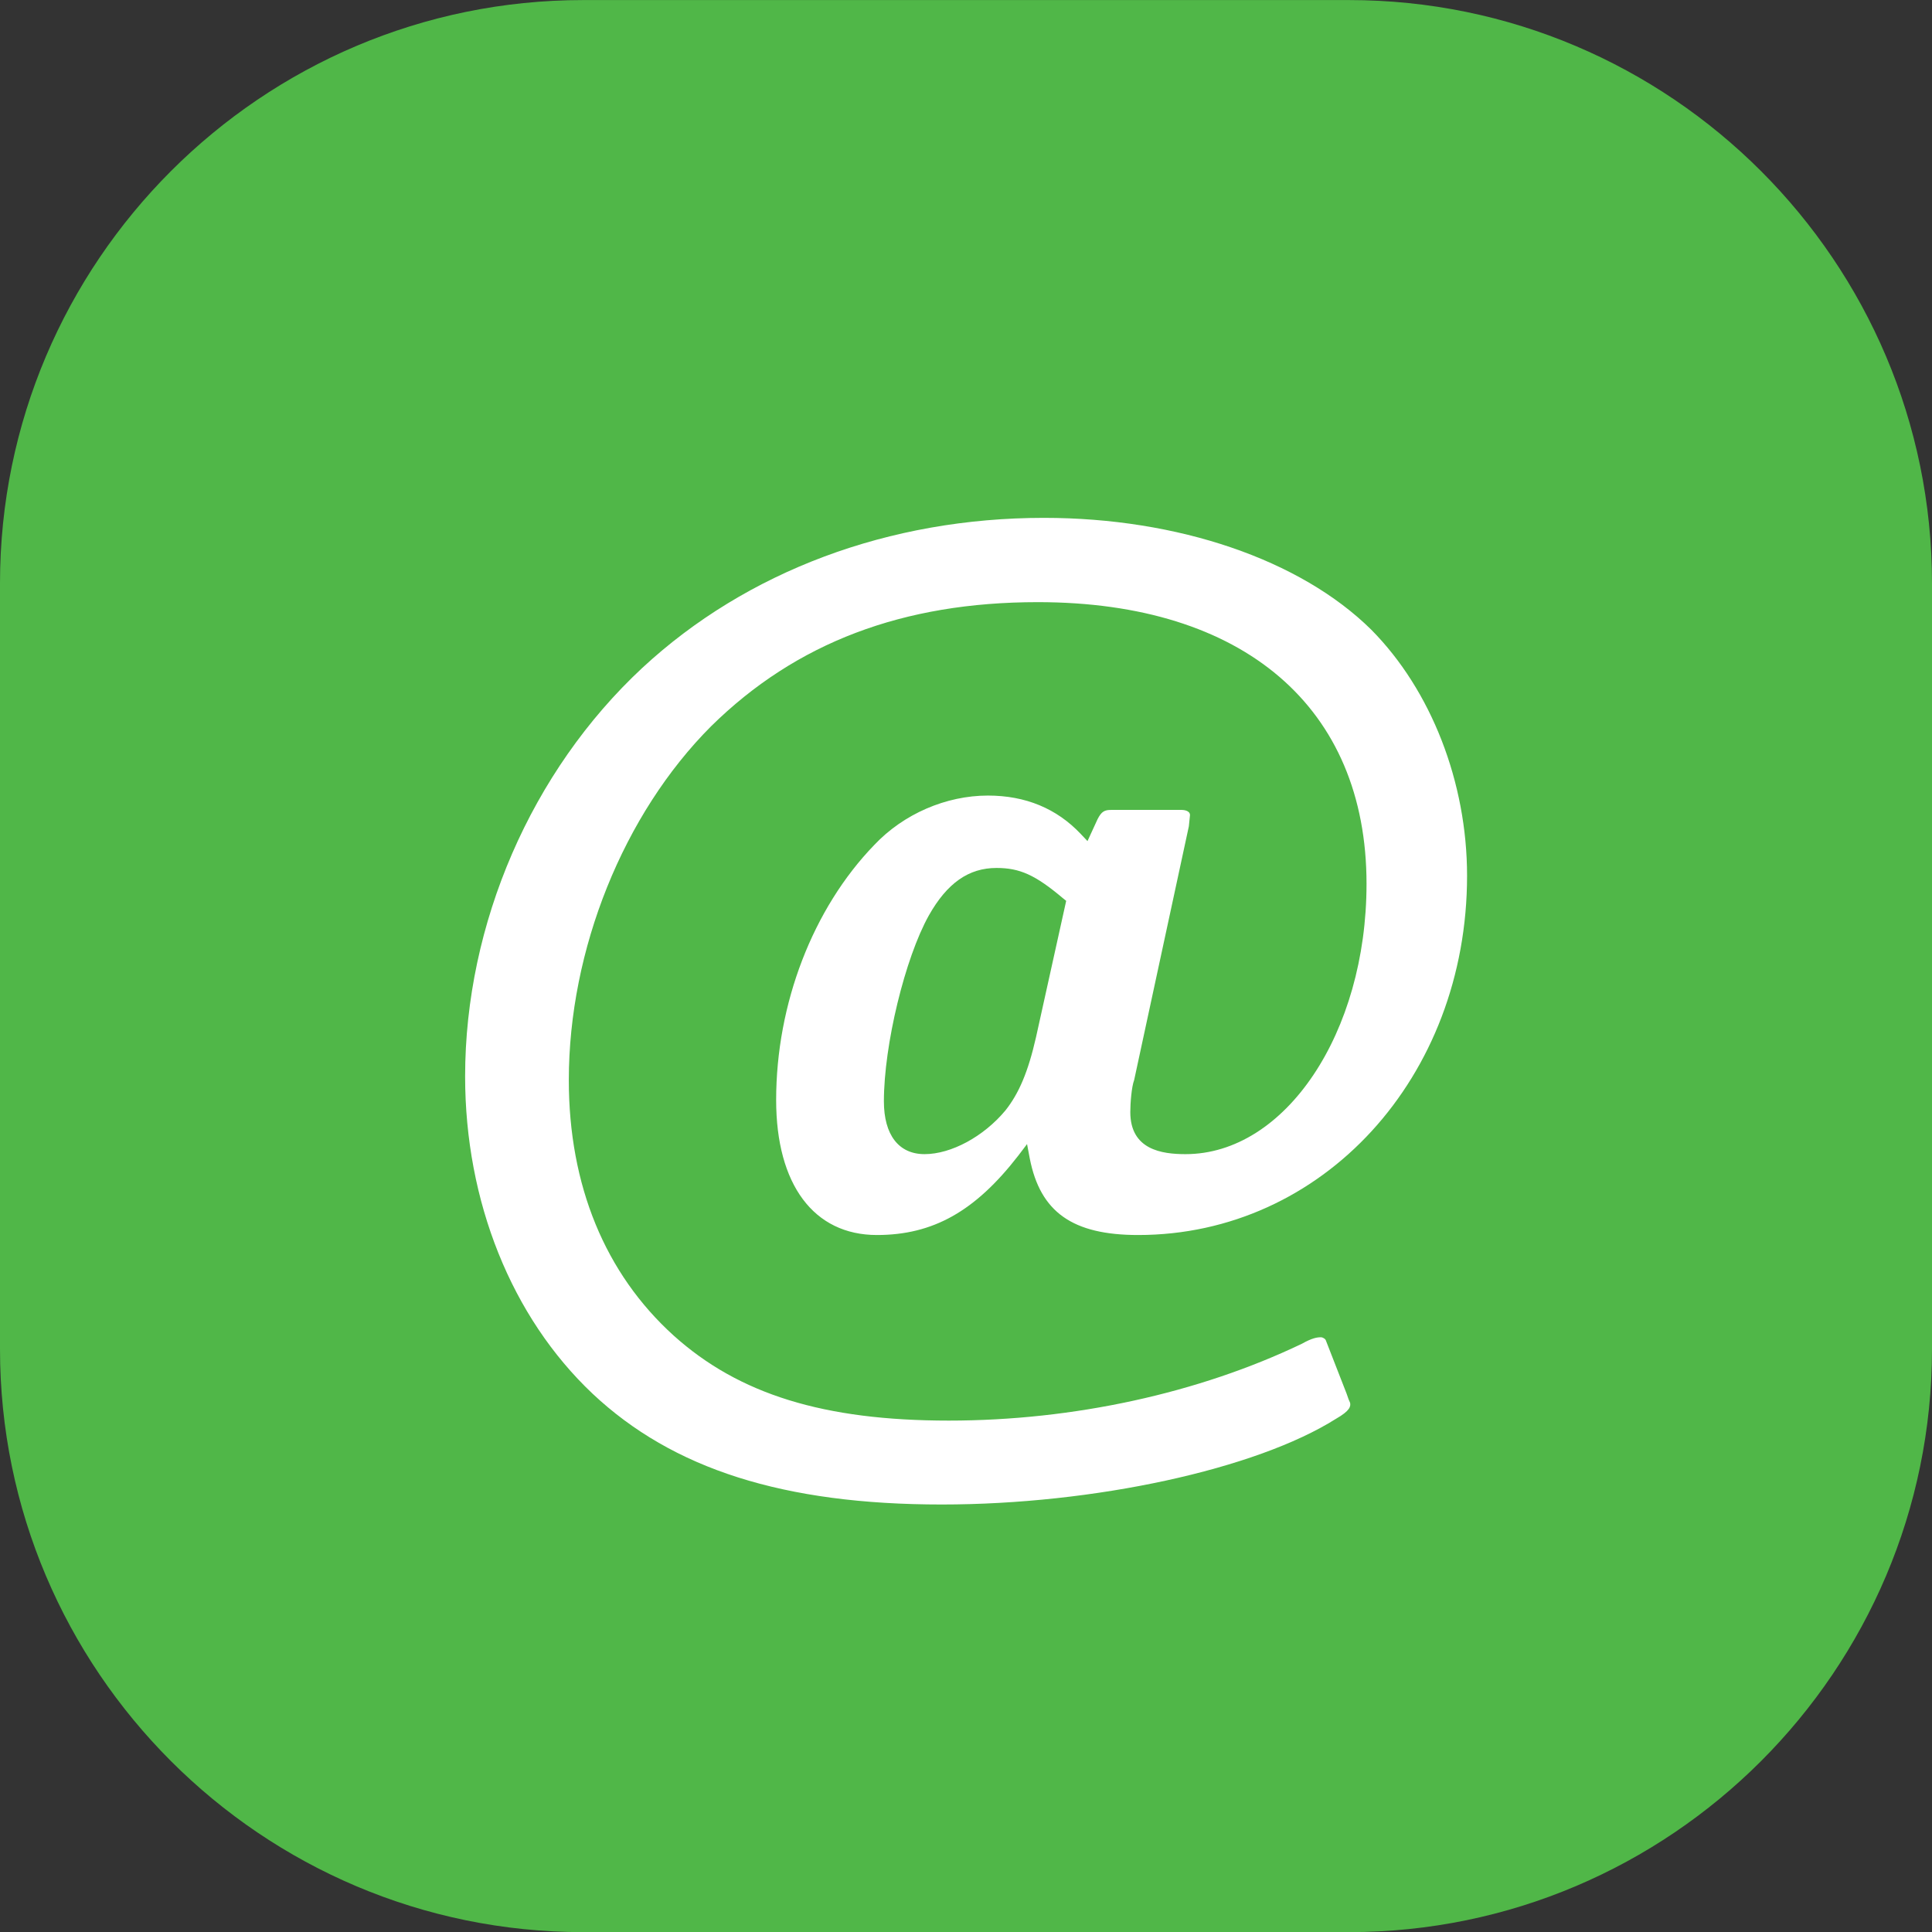 <?xml version="1.0" encoding="utf-8"?>
<!-- Generator: Adobe Illustrator 15.1.0, SVG Export Plug-In . SVG Version: 6.00 Build 0)  -->
<!DOCTYPE svg PUBLIC "-//W3C//DTD SVG 1.1//EN" "http://www.w3.org/Graphics/SVG/1.1/DTD/svg11.dtd">
<svg version="1.1"
	 id="Layer_1" sodipodi:docname="favicon.svg" inkscape:version="0.48.2 r9819" inkscape:export-filename="/home/user/owncloud/core/img/favicon.png" inkscape:export-xdpi="89.826416" inkscape:export-ydpi="89.826416" xmlns:inkscape="http://www.inkscape.org/namespaces/inkscape" xmlns:sodipodi="http://sodipodi.sourceforge.net/DTD/sodipodi-0.dtd" xmlns:svg="http://www.w3.org/2000/svg" xmlns:rdf="http://www.w3.org/1999/02/22-rdf-syntax-ns#" xmlns:cc="http://creativecommons.org/ns#" xmlns:dc="http://purl.org/dc/elements/1.1/"
	 xmlns="http://www.w3.org/2000/svg" xmlns:xlink="http://www.w3.org/1999/xlink" x="0px" y="0px" width="30.555px"
	 height="30.557px" viewBox="48.5 47.94 30.555 30.557" enable-background="new 48.5 47.94 30.555 30.557" xml:space="preserve">
<rect x="48.5" y="47.94" width="30.555" height="30.557" fill="#333333" stroke="none"/>
<sodipodi:namedview  units="px" inkscape:cy="57.492689" inkscape:pageshadow="2" inkscape:window-width="1280" inkscape:window-height="774" inkscape:zoom="2" inkscape:cx="121.64549" guidetolerance="10" inkscape:pageopacity="0" gridtolerance="10" pagecolor="#ffffff" showgrid="false" borderopacity="1" inkscape:window-maximized="1" inkscape:current-layer="Layer_1" inkscape:window-y="26" showguides="true" inkscape:window-x="0" fit-margin-top="0" fit-margin-left="0" objecttolerance="10" inkscape:guide-bbox="true" fit-margin-right="0" fit-margin-bottom="0" bordercolor="#666666" id="namedview323">
	</sodipodi:namedview>
<path fill="#50B748" d="M78.703,69.275c0,4.876-3.992,8.87-8.869,8.87H57.722c-4.878,0-8.869-3.994-8.869-8.87V57.164
	c0-4.881,3.991-8.871,8.869-8.871h12.112c4.877,0,8.869,3.99,8.869,8.871V69.275"/>
<path fill="#50B748" d="M69.834,78.497H57.722c-5.085,0-9.222-4.138-9.222-9.222V57.164c0-5.085,4.137-9.223,9.222-9.223h12.112
	c5.084,0,9.221,4.138,9.221,9.223v12.112C79.055,74.359,74.918,78.497,69.834,78.497 M57.722,48.646
	c-4.695,0-8.517,3.819-8.517,8.518v12.112c0,4.696,3.822,8.518,8.517,8.518h12.112c4.695,0,8.518-3.821,8.518-8.518V57.164
	c0-4.699-3.822-8.518-8.518-8.518H57.722z"/>
<path fill="#FFFFFF" d="M63.394,71.734c-2.498,0-4.254-0.559-5.524-1.754c-1.281-1.211-2.014-3.039-2.014-5.017
	c0-2.411,1.047-4.827,2.802-6.46c1.651-1.531,3.905-2.373,6.352-2.373c2.12,0,4.055,0.66,5.178,1.77
	c0.947,0.957,1.514,2.413,1.514,3.89c0,3.188-2.284,5.682-5.202,5.682c-1.036,0-1.548-0.361-1.714-1.211l-0.043-0.227l-0.139,0.183
	c-0.683,0.882-1.35,1.255-2.236,1.255c-0.998,0-1.593-0.798-1.593-2.135c0-1.522,0.581-3.031,1.552-4.034
	c0.463-0.491,1.136-0.781,1.797-0.781c0.595,0,1.089,0.205,1.469,0.608l0.106,0.112l0.16-0.348c0.063-0.123,0.112-0.145,0.215-0.145
	h1.117c0.023,0,0.129,0.007,0.129,0.082l-0.018,0.177l-0.865,4.013c-0.041,0.106-0.061,0.369-0.061,0.506
	c0,0.597,0.499,0.666,0.873,0.666c1.578,0,2.863-1.917,2.863-4.275c0-2.79-1.942-4.455-5.199-4.455c-2.133,0-3.824,0.64-5.167,1.963
	c-1.385,1.387-2.25,3.531-2.25,5.596c0,1.666,0.574,3.06,1.659,4.041c1.032,0.928,2.374,1.344,4.35,1.344
	c1.972,0,3.953-0.434,5.584-1.215c0.163-0.092,0.243-0.103,0.3-0.103c0.037,0,0.072,0.03,0.077,0.043l0.331,0.849
	c0.023,0.072,0.041,0.115,0.055,0.144c0.012,0.056,0,0.126-0.224,0.254C68.365,71.176,65.803,71.734,63.394,71.734 M64.26,61.667
	c-0.439,0-0.78,0.237-1.07,0.751c-0.377,0.674-0.711,2.05-0.711,2.939c0,0.533,0.235,0.836,0.643,0.836
	c0.42,0,0.933-0.276,1.279-0.691c0.214-0.27,0.359-0.611,0.483-1.155l0.478-2.16l-0.051-0.041
	C64.874,61.777,64.628,61.667,64.26,61.667"/>
</svg>
